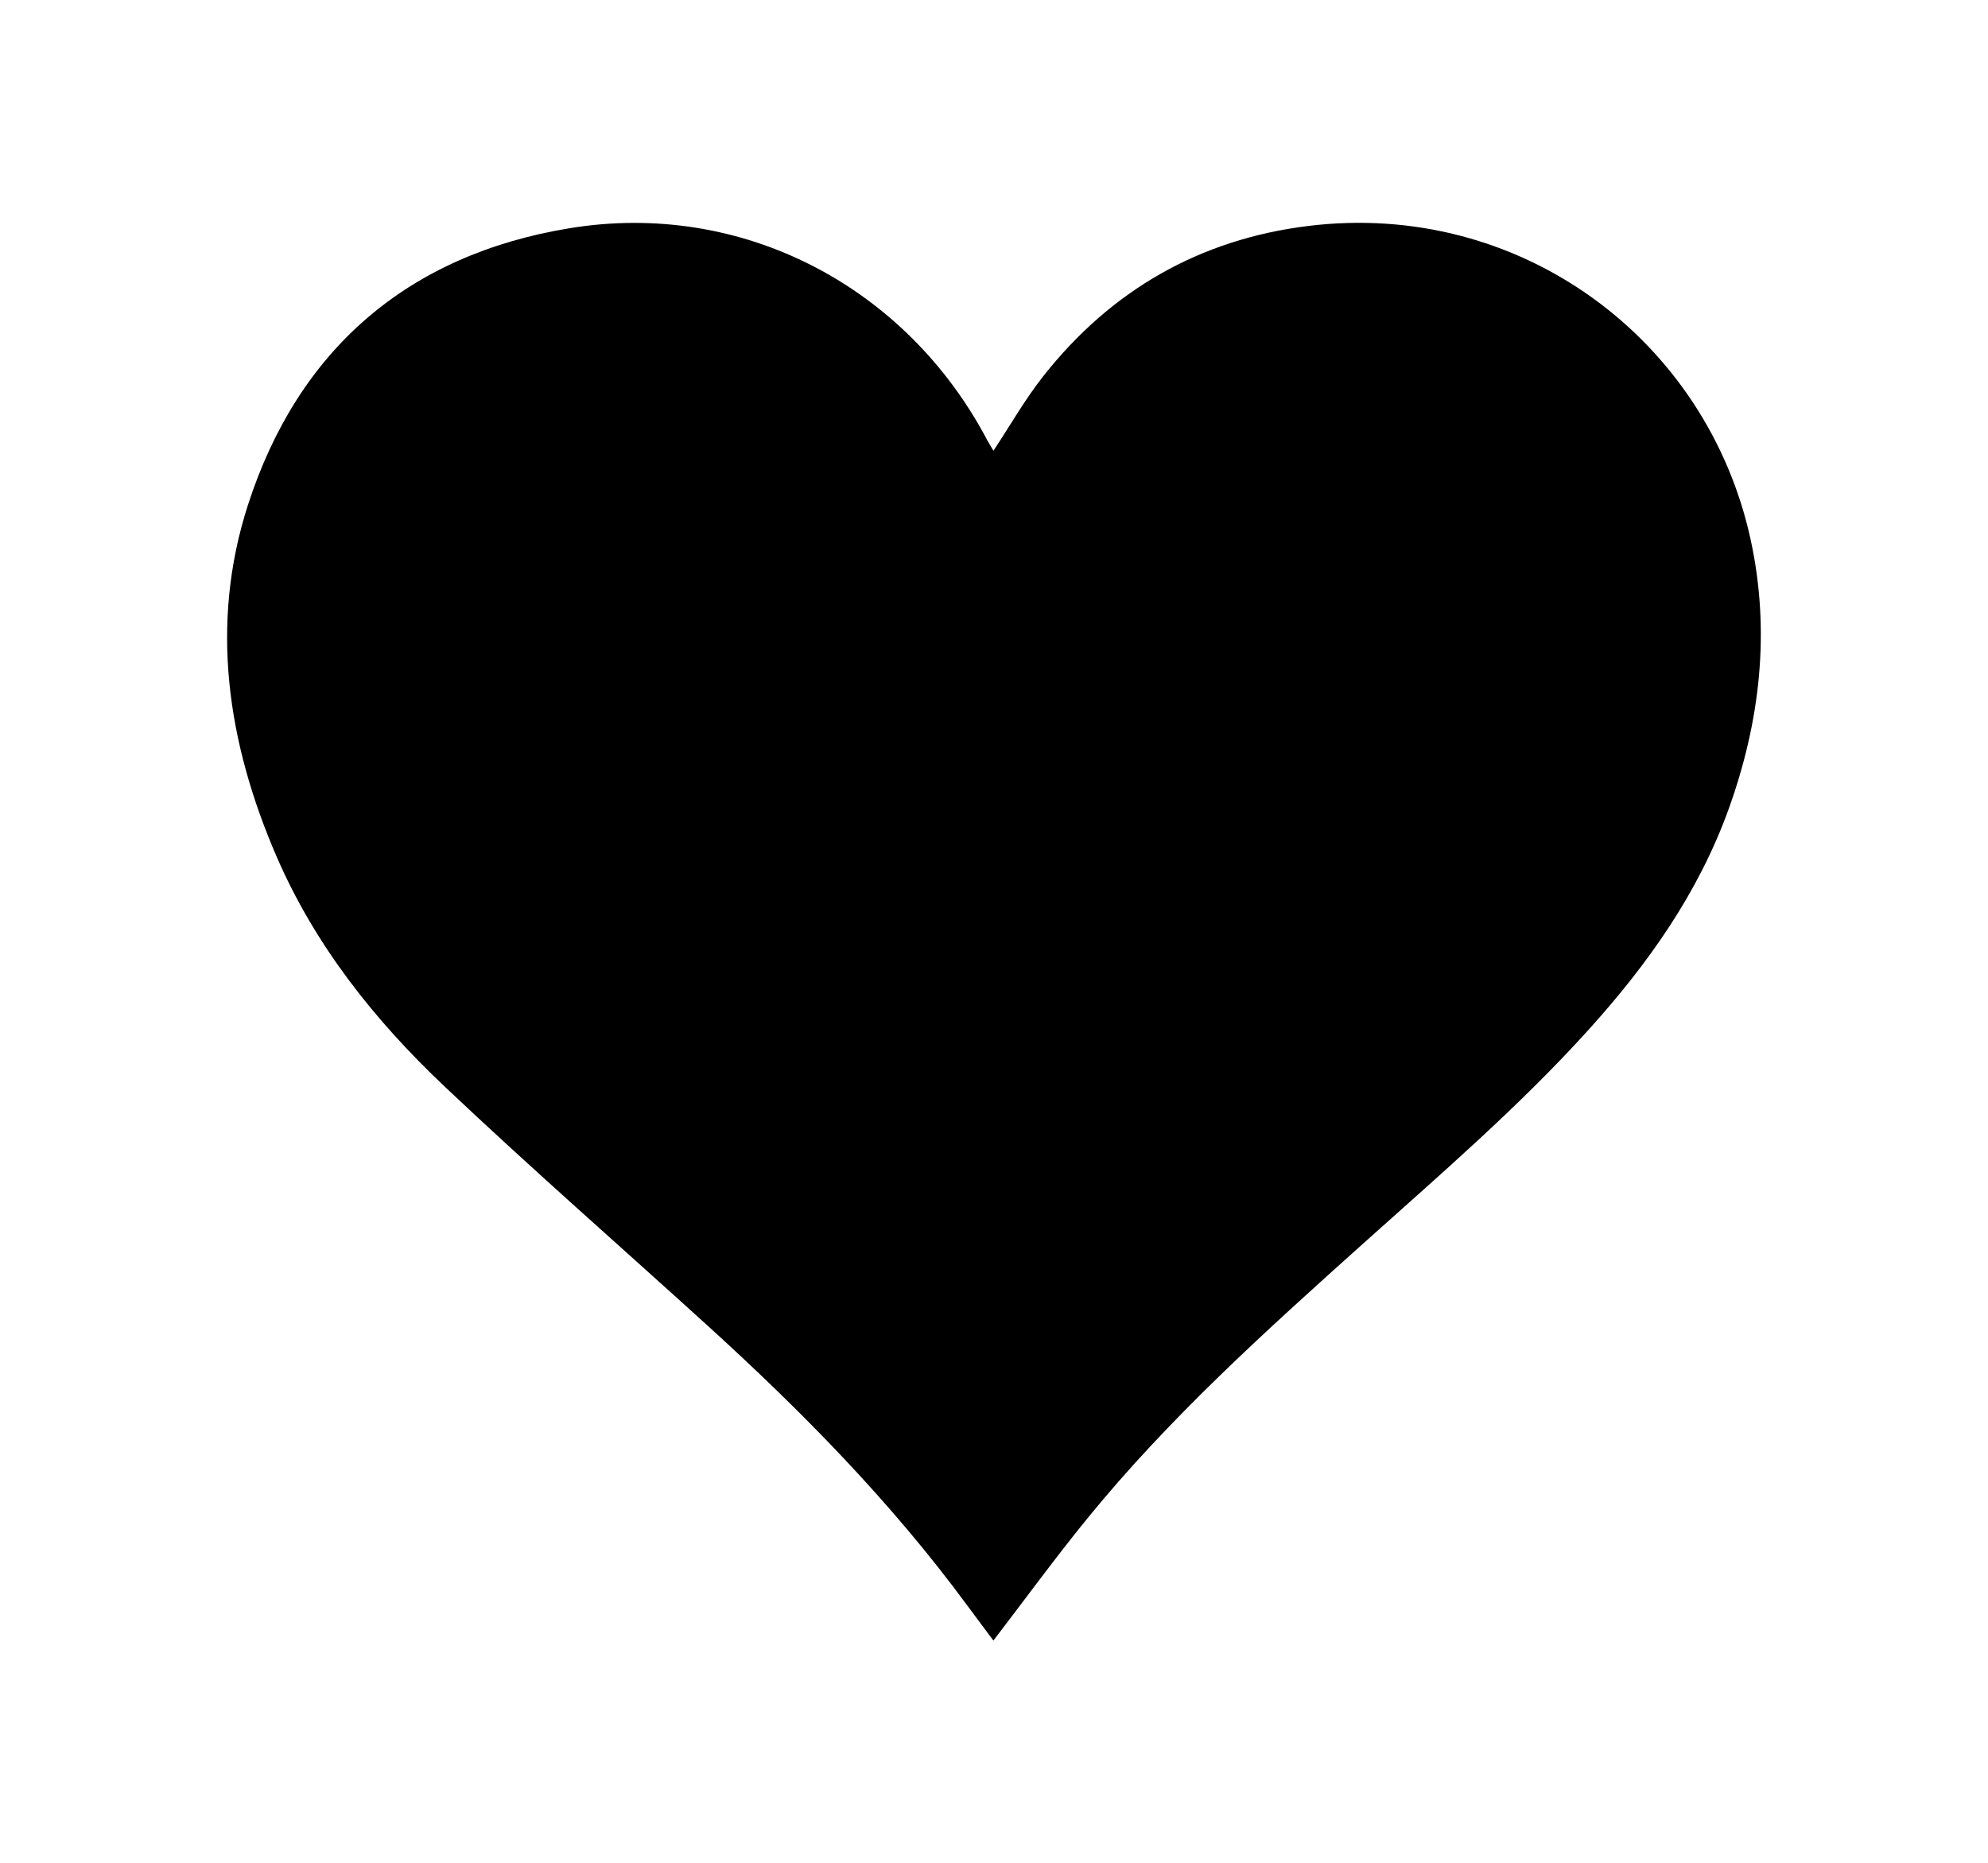 <svg xmlns="http://www.w3.org/2000/svg" xmlns:xlink="http://www.w3.org/1999/xlink" x="0px" y="0px" viewBox="0 0 595.28 558" style="enable-background:new 0 0 595.28 558;" xml:space="preserve"><style type="text/css">	.st0{display:none;}	.st1{display:inline;}	.st2{stroke:#000000;stroke-width:6;stroke-miterlimit:10;}</style><g id="Schmetterling" class="st0">	<g class="st1">		<path class="st2" d="M517.89,181.77c-0.81,5.89-1.17,11.89-2.51,17.66c-2.84,12.24-5.36,24.65-9.52,36.47   c-5.12,14.56-17.58,22.12-30.99,28.11c-1.8,0.8-3.63,1.52-6.64,2.78c2.86,2.54,5.45,4.39,7.5,6.71   c12.37,14.03,17.74,30.78,19.09,49.17c1.6,21.79-2.5,42.34-13.2,61.37c-10.03,17.82-24.03,31.37-43.74,38.19   c-19.88,6.87-38.83,3.97-56.68-6.4c-20.2-11.73-34.79-28.98-46.43-48.91c-2.1-3.6-1.41-6.8,1.57-8.75   c2.92-1.91,6.67-1.01,8.8,2.62c6.76,11.56,14.82,22.06,24.55,31.26c10.19,9.64,21.55,17.52,35.5,20.34   c19.85,4.01,37.08-1.88,51.56-15.7c14.92-14.25,22.66-32.14,25.31-52.38c1.96-14.96,1.2-29.72-4.16-43.98   c-4.11-10.93-10.54-20.2-20.13-27.12c-2.31-1.66-4.41-2.15-7.36-1.48c-28.04,6.42-56.55,7.55-85.19,7.08   c-6.65-0.11-13.3-0.27-19.95-0.54c-3.03-0.12-5.46-1.5-6.14-4.69c-0.61-2.88,0.29-5.41,3.12-6.62c1.39-0.6,3.09-0.63,4.65-0.65   c20.35-0.25,40.71,0.01,61.04-0.81c19.01-0.76,37.62-4.3,55.86-10.09c20.83-6.61,32.67-20.17,36.68-41.68   c3.86-20.74,6.73-41.45,4.63-62.56c-1.35-13.54-3.77-26.83-11.19-38.63c-7.59-12.07-18.62-16.59-32.5-13.22   c-18.29,4.43-32.92,15.14-46.43,27.56c-22.23,20.44-39.44,44.87-55.15,70.44c-2.78,4.53-5.34,9.19-8.12,13.72   c-2.2,3.57-5.83,4.67-8.77,2.86c-2.93-1.8-3.79-5.21-1.79-8.7c19.44-33.96,41.02-66.32,71.08-92.02   c12.88-11.01,26.86-20.45,43.56-24.93c23.71-6.36,43,3.23,52.65,25.91c5.1,11.98,7.92,24.44,8.68,37.4   c0.08,1.3,0.49,2.58,0.75,3.87C517.89,164.2,517.89,172.99,517.89,181.77z"></path>		<path class="st2" d="M147.08,266.22c-2.88-1.32-6.38-2.87-9.82-4.51c-14.65-7-24.73-17.81-29.33-33.74   c-7.08-24.5-10.14-49.33-8.25-74.82c1.01-13.62,3.4-26.85,9.01-39.34c5.87-13.06,14.72-23.06,29.26-26.55   c11.78-2.83,22.96-0.13,33.7,4.63c20.69,9.18,37.47,23.6,52.6,40.07c20.17,21.95,36.44,46.69,51.18,72.49   c2.36,4.13,1.83,7.44-1.33,9.41c-3.19,1.99-6.75,0.77-9.19-3.45c-12.18-21.09-25.33-41.54-40.97-60.26   c-16.05-19.22-33.64-36.68-56.97-47.1c-8.61-3.84-17.61-6.36-27.07-3.8c-11.89,3.22-17.62,12.59-21.75,23.16   c-5.8,14.84-7.26,30.47-6.98,46.2c0.33,18.91,3.04,37.49,8.36,55.74c3.81,13.07,12.11,21.44,24.01,26.99   c13.73,6.41,28.32,9.66,43.18,11.89c27.49,4.13,55.15,3.63,82.82,3.12c1.06-0.02,2.13-0.06,3.19-0.02   c3.33,0.13,5.21,2.14,5.58,5.19c0.38,3.1-1.22,5.37-4.28,6.34c-0.99,0.31-2.08,0.42-3.13,0.46c-25.41,1.07-50.81,1.02-76.11-1.75   c-9.6-1.05-19.07-3.33-28.64-4.73c-2.09-0.31-4.82,0.11-6.51,1.27c-12.8,8.82-20.15,21.48-23.23,36.35   c-6.17,29.79-1.05,57.35,18.35,81.41c9.58,11.89,22.03,19.66,37.2,22.11c13.3,2.15,25.9-0.65,37.52-7.5   c16.04-9.46,28.25-22.8,38.35-38.23c1.24-1.89,2.33-3.87,3.58-5.75c2.43-3.64,5.75-4.68,8.78-2.83c2.98,1.81,3.76,5.55,1.5,9.11   c-3.63,5.71-7.17,11.54-11.36,16.84c-10.8,13.66-23.02,25.79-38.94,33.56c-29.39,14.36-61.85,7.77-83.62-16.86   c-15.81-17.89-24-38.82-25.64-62.52c-1.3-18.83,1.18-36.95,10.72-53.45C136.81,278.55,142.27,272.61,147.08,266.22z"></path>		<path class="st2" d="M298.56,194.35c6.84,0,12.92,0,19.82,0c2.26-4.98,5-10.99,7.71-17c6.98-15.48,14.13-30.89,20.79-46.51   c1.87-4.38,2.6-9.36,3.18-14.15c0.56-4.63,2.3-7.38,6.01-7.54c3.69-0.16,6.56,2.43,6.2,7.09c-0.44,5.73-1.02,11.8-3.24,16.99   c-9.67,22.56-19.93,44.86-30.06,67.22c-0.99,2.19-1.26,3.89-0.14,6.26c3.01,6.36,3.14,13.14-0.58,19.11   c-2.51,4.02-2.56,7.9-2.07,12.1c2.22,18.99,1.38,38,0.28,56.99c-0.87,14.99-2.12,29.97-3.72,44.9   c-1.09,10.14-3.05,20.19-4.71,30.26c-0.28,1.68-0.94,3.31-1.55,4.92c-1.45,3.8-3.63,7.08-8.14,7.08c-4.4,0-6.78-3.34-7.69-6.99   c-2.16-8.73-4.61-17.53-5.4-26.44c-2.31-25.81-4.31-51.66-5.52-77.54c-0.59-12.56,0.91-25.22,1.28-37.84   c0.05-1.82-0.54-3.87-1.44-5.46c-3.96-6.95-4.47-13.96-1.45-21.4c0.64-1.58,0.72-3.9,0.04-5.42   c-9.53-21.47-19.2-42.87-28.91-64.25c-2.89-6.36-5.02-12.86-4.69-19.94c0.24-5.07,2.47-7.71,6.25-7.62   c3.86,0.09,5.67,2.86,6.11,7.82c0.37,4.16,0.85,8.55,2.49,12.3C279.02,151.26,289,173.11,298.56,194.35z M308.51,351.75   c5.14-37.83,8.29-75.72,5.77-113.83c-4.09,0-7.59,0-11.64,0C300.28,276.11,303.24,313.97,308.51,351.75z M308.24,225.89   c5.77,0.1,10.56-4.5,10.57-10.14c0.01-5.09-4.74-9.94-9.87-10.1c-5.6-0.18-10.7,4.56-10.76,10   C298.11,221.13,302.7,225.8,308.24,225.89z"></path>	</g></g><g id="Weg" class="st0">	<g class="st1">		<path class="st2" d="M118.33,504.69c-1.59-2.66-4.01-5.16-4.57-8.03c-0.78-4.02,2.67-7.4,6.86-7.82c1.85-0.19,3.74-0.11,5.61-0.11   c93.11,0,186.22,0.01,279.33-0.02c16.84-0.01,30.25-6.3,38.52-21.65c13.56-25.16-4.46-57.16-33.13-57.72   c-31.96-0.63-63.94-0.11-95.91-0.27c-24.6-0.12-44.87-9.51-59.75-29.33c-32.41-43.16-6.36-105.93,47.1-113.68   c3.99-0.58,8.05-0.85,12.08-0.86c25.27-0.08,50.53,0.01,75.8-0.06c13.63-0.04,25.29-4.56,33.98-15.52   c5.96-7.52,8.39-16.22,8.51-25.64c0.12-9.82-0.03-19.65,0.05-29.47c0.05-6.02,3.55-9.53,8.8-9.03c3.88,0.37,6.9,2.56,6.9,6.37   c0.02,16.15,2.31,32.47-1.78,48.41c-6,23.42-27.95,40.56-52.11,40.76c-26.51,0.21-53.03,0.02-79.54,0.12   c-19.27,0.07-35.43,7.12-46.81,22.9c-12.92,17.92-14.77,37.55-5.11,57.37c9.49,19.47,25.68,30.54,47.5,30.99   c31.96,0.66,63.94,0.11,95.91,0.31c23.91,0.15,42.17,10.4,52.79,32.1c16.2,33.12-4.13,72.38-40.46,79   c-0.72,0.13-1.38,0.58-2.06,0.88C317.35,504.69,217.84,504.69,118.33,504.69z"></path>		<path class="st2" d="M61.01,356.16c2.17-6.73,3.59-13.81,6.63-20.12c11.32-23.49,35.78-37.08,62.01-34.16   c27.79,3.09,49.32,23.53,54.43,49.89c3.1,15.98-1.1,30.44-8.11,44.4c-12.2,24.27-29.36,44.9-47.96,64.42   c-3.08,3.23-6.59,3.42-9.58,0.26c-20.56-21.69-39.76-44.41-51.56-72.3c-2.6-6.15-3.93-12.85-5.85-19.3   C61.01,364.89,61.01,360.53,61.01,356.16z M122.74,447.89c15.93-17.38,30.24-34.86,40.93-55.01c6.32-11.92,10.88-24.33,8.04-38.21   c-3.96-19.36-15.43-32.55-34.16-38.28c-19.68-6.02-37.33-1.05-51.16,14.24c-13.21,14.61-16.33,31.74-9.18,50.27   c5.66,14.67,14.15,27.79,23.69,40.19C107.82,430.08,115.23,438.71,122.74,447.89z"></path>		<path class="st2" d="M440.93,37.81c8.83-7.48,18.78-11.82,30.28-12.13c30.16-0.82,53.23,25.04,49.07,54.94   c-2.5,17.98-11.57,32.67-23.26,45.93c-14.66,16.63-32.18,29.78-51.06,41.23c-3.02,1.83-6.08,2.48-9.23,0.56   c-24.96-15.18-47.94-32.66-63.94-57.68c-8.75-13.68-13.73-28.53-11.15-45.15c5.4-34.8,47.37-51.78,75.46-30.49   C438.22,35.85,439.36,36.66,440.93,37.81z M440.78,151.95c2.22-1.42,4.09-2.55,5.89-3.76c18.96-12.81,36.62-27.05,48.99-46.7   c6.86-10.9,11.14-22.75,7.82-35.86c-3.04-12-10.97-19.86-22.95-22.79c-11.91-2.91-22.41,0.27-30.92,9.38   c-7.07,7.58-10.55,7.54-17.54-0.06c-5.37-5.85-11.95-8.99-19.89-10.03c-17.19-2.25-33.66,11.25-34.77,28.56   c-0.79,12.27,3.4,22.93,9.99,32.81C401.09,124.02,420.25,138.58,440.78,151.95z"></path>		<path class="st2" d="M121.52,332.73c12.47-1.1,25.3,8.44,26.44,23.55c0.94,12.47-9.49,24.7-22.73,25.93   c-13.65,1.27-25.82-9-26.93-23.13C97.26,345.85,107.4,333.44,121.52,332.73z M135.28,357.74c0.11-6.93-5.03-12.4-11.78-12.54   c-7.04-0.14-12.58,5.14-12.66,12.08c-0.08,6.76,5.23,12.26,12.03,12.45C129.5,369.92,135.18,364.43,135.28,357.74z"></path>	</g></g><g id="Sprechblase" class="st0">	<g class="st1">		<path class="st2" d="M56.15,158.91c2.01-9.01,3.45-18.2,6.14-27c6.87-22.45,19.95-41.14,36.94-57.07   c29.06-27.23,63.99-42.56,103-48.22c51.76-7.51,100.7,1.13,145.04,29.79c30.39,19.64,52.64,46.09,62.41,81.66   c7.79,28.36,4.47,55.9-7.51,82.51c-5.98,13.29-14.12,25.18-24.39,35.58c-0.89,0.9-1.64,1.94-2.73,3.23   c9.77-0.61,18.98-1.59,28.19-1.69c42.9-0.48,82.21,10.92,115.92,37.93c30.73,24.63,48.89,56.27,47.84,96.77   c-0.72,27.69-11.46,51.7-29.8,72.12c-28.72,31.98-65.44,48.37-107.59,53.73c-30,3.81-59.26,0.84-87.91-8.85   c-2.51-0.85-5.92-0.58-8.44,0.38c-14.41,5.49-28.71,11.25-42.98,17.11c-7.27,2.99-14.07,2.76-19.92-2.69   c-6.01-5.6-6.84-12.5-3.98-20.1c3.67-9.77,7.03-19.67,10.76-29.42c1.13-2.96,1.03-4.91-1.35-7.37   c-18.16-18.79-28.73-41.4-31.63-67.24c-2.63-23.41,2.22-45.67,13.95-66.14c4.59-8.01,10.33-15.36,15.85-23.45   c-3.7,0.42-7.49,0.84-11.28,1.29c-56.55,6.75-108.45-4.98-153.78-40.3c-23.89-18.62-40.87-42.56-48.77-72.24   c-1.69-6.36-2.68-12.91-4-19.37C56.15,172.88,56.15,165.89,56.15,158.91z M373.59,307.05c-5.55-15.15-10.51-29.19-15.85-43.08   c-2.38-6.19-1.72-10.95,3.45-15.54c10.16-9.04,18.06-19.95,23.9-32.23c14.2-29.82,15.82-60.01,1.87-90.38   c-13.4-29.2-35.99-49.48-64.13-63.77c-40.08-20.36-82.52-25.22-126.42-16.85c-36.5,6.96-68.54,22.78-93.77,50.73   c-18.73,20.75-29.28,45.16-29.25,73.21c0.02,27.5,10.23,51.62,28.53,71.99c30.55,34.01,69.94,50.06,114.57,54.46   c30.19,2.98,59.57-1.02,88.13-11.51c3.5-1.28,8.34-1.03,11.89,0.3C335.25,291.48,353.78,299.13,373.59,307.05z M282.16,511.32   c2.12-0.81,3.29-1.25,4.44-1.71c14.48-5.77,29.01-11.39,43.39-17.38c4.91-2.05,9.35-2.25,14.38-0.4   c31.13,11.47,63.1,13.64,95.57,7.38c32.29-6.23,60.71-20.09,83.21-44.63c17.27-18.84,27.08-41.09,26.75-66.78   c-0.39-29.37-13.16-53.56-34.7-72.96c-33.26-29.95-73.22-41.01-117.16-39.9c-5.56,0.14-11.09,1.03-17.16,1.62   c2.88,7.96,5.38,15.15,8.08,22.26c2.89,7.62,2.79,14.81-3.36,20.74c-6.1,5.87-13.16,5.89-20.78,2.72   c-15.92-6.62-31.99-12.86-47.93-19.44c-2.97-1.23-5.21-1.21-7.61,1.03c-8.49,7.9-18.08,14.86-25.44,23.69   c-20.35,24.39-27.83,52.44-20,83.74c4.75,18.98,14.34,35.29,28.79,48.57c4.36,4.01,5.62,8.3,3.18,13.8   c-1.47,3.32-2.53,6.83-3.77,10.26C288.85,492.75,285.67,501.58,282.16,511.32z"></path>		<path class="st2" d="M150.03,202.93c-19.08,0.1-34.23-14.98-34.19-34.04c0.04-18.87,15-33.9,33.8-33.95   c18.86-0.04,34.09,14.88,34.25,33.56C184.05,187.59,169.06,202.83,150.03,202.93z M149.96,151.98   c-9.02-0.1-16.87,7.63-16.99,16.72c-0.12,9.17,7.33,16.93,16.48,17.15c9.25,0.23,17.35-7.65,17.35-16.9   C166.81,159.95,159,152.08,149.96,151.98z"></path>		<path class="st2" d="M234.94,202.94c-18.95-0.03-34.12-15.26-34.05-34.16c0.07-18.84,15.39-33.9,34.4-33.83   c18.64,0.07,33.71,15.22,33.77,33.94C269.13,187.77,253.9,202.97,234.94,202.94z M251.81,168.73   c-0.09-9.15-7.84-16.82-16.91-16.75c-9.02,0.07-16.84,7.94-16.85,16.95c-0.01,9.27,8.05,17.15,17.31,16.93   C244.55,185.64,251.9,177.98,251.81,168.73z"></path>		<path class="st2" d="M320.24,202.95c-18.82,0.04-34.37-15.37-34.32-34.04c0.05-18.51,15.38-33.86,33.91-33.97   c18.91-0.1,34.33,14.98,34.57,33.81C354.64,187.31,339.07,202.9,320.24,202.95z M303.46,169.09c0.05,9.39,7.43,16.78,16.71,16.77   c9.46-0.01,16.84-7.66,16.69-17.3c-0.15-9.27-7.85-16.8-16.96-16.59C310.62,152.19,303.41,159.7,303.46,169.09z"></path>		<path class="st2" d="M405.21,356.4c18.82-0.06,34.04,14.91,34.17,33.62c0.14,19.06-14.92,34.32-33.93,34.37   c-19.08,0.05-34.21-15.08-34.12-34.12C371.43,371.37,386.34,356.47,405.21,356.4z M388.47,390.21   c-0.09,9.12,7.45,16.92,16.57,17.15c9.09,0.23,17.34-7.92,17.26-17.06c-0.07-9.08-7.85-16.81-16.93-16.83   C396.23,373.46,388.56,381.06,388.47,390.21z"></path>		<path class="st2" d="M490.67,356.4c18.94,0.09,34.19,15.51,33.9,34.29c-0.3,19.06-15.44,33.85-34.49,33.7   c-18.63-0.15-33.7-15.39-33.68-34.05C456.43,371.46,471.73,356.31,490.67,356.4z M507.31,390.25   c-0.05-9.19-7.65-16.77-16.81-16.77c-9.1,0-16.85,7.67-16.95,16.79c-0.1,9.16,8.1,17.31,17.21,17.1   C499.91,407.16,507.36,399.45,507.31,390.25z"></path>		<path class="st2" d="M319.94,356.4c18.84-0.11,34.33,15.12,34.46,33.88c0.13,18.41-15.26,33.96-33.76,34.11   c-19.13,0.16-34.94-15.4-34.71-34.16C286.15,371.6,301.31,356.51,319.94,356.4z M336.86,390.24c-0.07-9.36-7.46-16.77-16.73-16.76   c-9.48,0.01-16.81,7.63-16.67,17.31c0.13,9.26,7.85,16.8,16.97,16.58C329.72,407.14,336.93,399.63,336.86,390.24z"></path>	</g></g><g id="Auge" class="st0">	<g class="st1">		<path d="M81.15,197.87c18-22.08,40.32-38.83,65.17-52.32c26.21-14.22,53.92-24.89,83.54-28.6c17.45-2.19,35.35-1.98,52.99-1.26   c23.07,0.94,46.12,3.11,69.11,5.37c29.87,2.94,59.04,9.54,87.55,18.83c41.27,13.44,80.03,32.05,115.42,57.38   c3.76,2.69,7.63,5.24,11.31,8.03c1.95,1.48,3.61,3.33,5.4,5.02c0,1.28,0,2.56,0,3.83c-2.73,0-5.7,0.71-8.16-0.11   c-24.42-8.17-48.48-17.7-73.96-22.04c-23.97-4.08-48.05-7.88-72.24-10.15c-18.84-1.77-37.92-1.39-56.88-1.29   c-31.37,0.17-62.08,5.36-92.47,12.92c-26.82,6.68-54.16,10.01-81.75,11.02c-24.54,0.9-49.09,1.41-73.65,1.81   c-7.64,0.13-15.31-0.44-22.93-1.1c-2.87-0.25-5.64-1.67-8.45-2.56C81.15,201.06,81.15,199.47,81.15,197.87z"></path>		<path d="M492.29,308.98c8.84,14.63,17.43,28.62,25.79,42.74c5.59,9.45,1.19,19.46-9.24,21.02c-6.25,0.94-10.64-2.28-13.78-7.48   c-7.43-12.27-14.88-24.53-22.34-36.79c-0.89-1.47-1.89-2.87-2.44-3.71c-18.6,8.94-36.78,17.67-55.35,26.59   c4,13.52,8.29,27.63,12.32,41.82c2.39,8.42-2.72,15.94-11.24,17.1c-6.46,0.88-12.39-3.48-14.72-11.05   c-2.99-9.73-5.83-19.51-8.75-29.26c-1.09-3.63-2.21-7.26-3.28-10.75c-11.81,2.25-23.29,4.77-34.88,6.54   c-9.28,1.41-18.69,2.06-28.06,2.73c-3.86,0.28-5.49,1.31-5.38,5.65c0.33,12.12,0.32,24.27,0.02,36.4   c-0.25,10.34-8.77,16.5-17.8,13.33c-5.61-1.97-8.82-6.97-8.91-14.42c-0.11-9.42,0.01-18.84-0.05-28.26   c-0.03-3.97,1.12-9-0.85-11.58c-1.63-2.13-7.07-1.23-10.79-1.9c-17.51-3.18-35.01-6.44-52.51-9.67c-1.24-0.23-2.47-0.45-4.11-0.75   c-4.84,12.74-9.67,25.51-14.55,38.27c-0.85,2.22-1.69,4.5-2.9,6.53c-3.57,5.98-10.73,8.07-17.08,5.18   c-5.72-2.6-9.02-9.39-6.84-15.6c4.43-12.6,9.29-25.06,13.97-37.57c0.61-1.63,1.15-3.28,1.53-4.34   c-22.55-10.99-44.81-21.84-67.56-32.93c-6.39,8.49-13.29,17.84-20.4,27.03c-4.51,5.84-10.47,7.39-16.46,4.69   c-8.05-3.62-10.41-12.88-4.98-20.49c5.46-7.66,11.2-15.13,16.81-22.69c0.93-1.25,1.77-2.56,2.8-4.05   c-1.21-0.94-2.21-1.67-3.16-2.46c-5.61-4.63-6.84-12.23-2.92-18c4.09-6.02,11.67-7.78,18.13-3.82c11.68,7.17,23,14.95,34.84,21.82   c34.15,19.82,70.45,34.41,109.53,40.58c81.34,12.83,154.13-7.18,218.2-58.89c3.78-3.05,7.48-6.16,12.71-5.6   c5.55,0.59,9.58,3.58,11.47,8.84c1.89,5.27,0.69,10.11-3.32,14.05c-2.04,2.01-4.34,3.75-6.56,5.58   C497.01,305.21,494.78,306.97,492.29,308.98z"></path>	</g></g><g id="Herz">	<g>		<path d="M297.48,134.97c5-7.55,9.43-15.37,14.94-22.35c20.29-25.73,46.89-40.98,79.37-44.96c63.4-7.77,119.35,33.95,132.41,93.91   c5.98,27.45,2.88,54.51-6.63,80.85c-9.02,24.96-24.03,46.14-41.63,65.66c-21,23.3-44.76,43.68-68.04,64.57   c-28.92,25.95-57.8,51.94-82.41,82.19c-9.6,11.8-18.58,24.11-28.03,36.44c-2.46-3.3-5.22-6.96-7.94-10.65   c-22.74-30.9-49.48-58.08-77.79-83.79c-26.19-23.79-52.83-47.11-78.54-71.41c-20.9-19.76-38.77-42.17-50.34-68.86   c-14.77-34.08-20.14-69.65-8.61-105.34c15.02-46.53,47.79-74.9,96.27-82.88c51.45-8.47,100.8,17.22,125.17,63.59   C296.29,133.05,296.99,134.13,297.48,134.97z"></path>	</g></g></svg>
